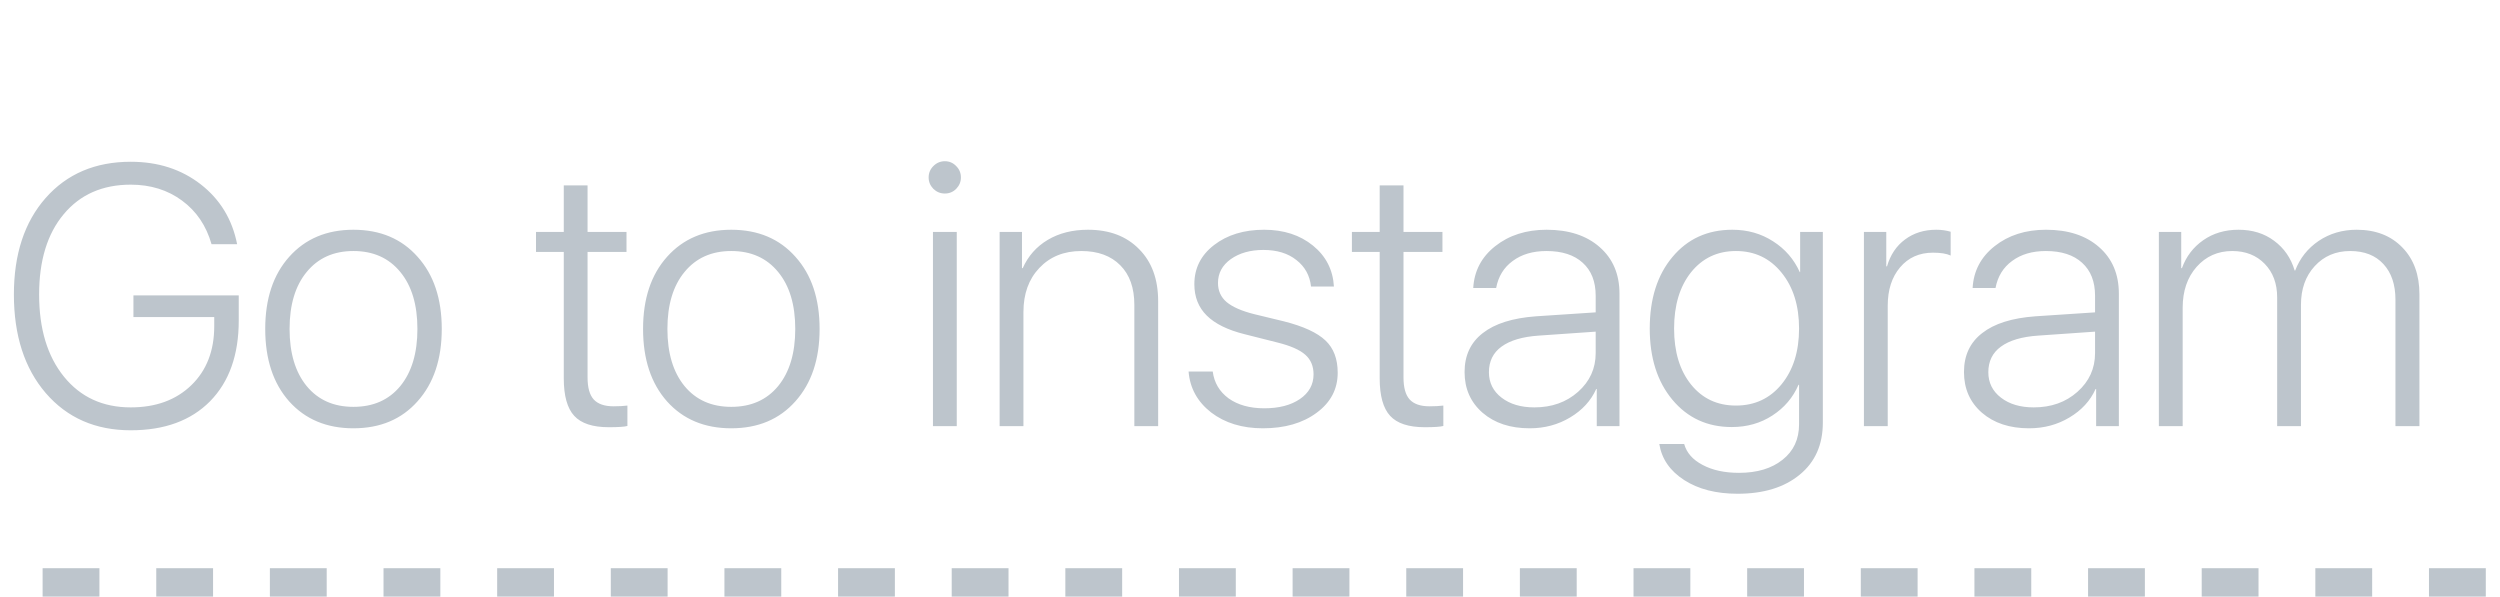<?xml version="1.0" encoding="UTF-8"?> <svg xmlns="http://www.w3.org/2000/svg" width="88" height="21" viewBox="0 0 88 21" fill="none"><path d="M8.404 11.28C8.404 12.491 8.068 13.438 7.395 14.124C6.722 14.805 5.791 15.146 4.602 15.146C3.362 15.146 2.366 14.71 1.612 13.838C0.863 12.967 0.489 11.809 0.489 10.366C0.489 8.949 0.861 7.817 1.606 6.97C2.355 6.12 3.354 5.694 4.602 5.694C5.563 5.694 6.384 5.959 7.065 6.488C7.746 7.017 8.174 7.719 8.347 8.595H7.446C7.26 7.944 6.913 7.431 6.405 7.059C5.901 6.687 5.3 6.5 4.602 6.5C3.608 6.5 2.82 6.847 2.241 7.542C1.665 8.231 1.377 9.173 1.377 10.366C1.377 11.576 1.669 12.541 2.253 13.261C2.837 13.98 3.62 14.34 4.602 14.34C5.486 14.34 6.197 14.08 6.735 13.559C7.272 13.039 7.541 12.347 7.541 11.483V11.16H4.697V10.398H8.404V11.28ZM12.44 15.076C11.5 15.076 10.747 14.761 10.18 14.13C9.617 13.496 9.336 12.645 9.336 11.579C9.336 10.516 9.617 9.67 10.18 9.04C10.747 8.405 11.5 8.087 12.44 8.087C13.384 8.087 14.137 8.405 14.7 9.04C15.267 9.67 15.55 10.516 15.55 11.579C15.55 12.641 15.267 13.489 14.7 14.124C14.137 14.759 13.384 15.076 12.44 15.076ZM12.44 14.321C13.138 14.321 13.688 14.078 14.09 13.591C14.492 13.1 14.693 12.429 14.693 11.579C14.693 10.728 14.492 10.059 14.09 9.573C13.688 9.082 13.138 8.836 12.44 8.836C11.746 8.836 11.198 9.082 10.796 9.573C10.394 10.059 10.193 10.728 10.193 11.579C10.193 12.429 10.394 13.1 10.796 13.591C11.198 14.078 11.746 14.321 12.44 14.321ZM19.845 6.526H20.682V8.164H22.053V8.868H20.682V13.286C20.682 13.642 20.754 13.9 20.898 14.06C21.046 14.221 21.279 14.302 21.596 14.302C21.787 14.302 21.95 14.293 22.085 14.276V14.994C21.984 15.023 21.766 15.038 21.431 15.038C20.864 15.038 20.458 14.905 20.213 14.638C19.967 14.372 19.845 13.931 19.845 13.318V8.868H18.867V8.164H19.845V6.526ZM25.74 15.076C24.8 15.076 24.047 14.761 23.48 14.13C22.917 13.496 22.636 12.645 22.636 11.579C22.636 10.516 22.917 9.67 23.48 9.04C24.047 8.405 24.8 8.087 25.74 8.087C26.684 8.087 27.437 8.405 28 9.04C28.567 9.67 28.85 10.516 28.85 11.579C28.85 12.641 28.567 13.489 28 14.124C27.437 14.759 26.684 15.076 25.74 15.076ZM25.74 14.321C26.438 14.321 26.988 14.078 27.39 13.591C27.792 13.1 27.993 12.429 27.993 11.579C27.993 10.728 27.792 10.059 27.39 9.573C26.988 9.082 26.438 8.836 25.74 8.836C25.046 8.836 24.498 9.082 24.096 9.573C23.694 10.059 23.493 10.728 23.493 11.579C23.493 12.429 23.694 13.1 24.096 13.591C24.498 14.078 25.046 14.321 25.74 14.321ZM32.84 15V8.164H33.678V15H32.84ZM33.659 6.646C33.549 6.757 33.416 6.812 33.259 6.812C33.102 6.812 32.967 6.757 32.853 6.646C32.743 6.532 32.688 6.399 32.688 6.247C32.688 6.09 32.743 5.957 32.853 5.847C32.967 5.732 33.102 5.675 33.259 5.675C33.416 5.675 33.549 5.732 33.659 5.847C33.769 5.957 33.824 6.09 33.824 6.247C33.824 6.399 33.769 6.532 33.659 6.646ZM35.187 15V8.164H35.974V9.439H36C36.19 9.012 36.484 8.68 36.882 8.443C37.28 8.206 37.752 8.087 38.297 8.087C39.051 8.087 39.65 8.314 40.094 8.767C40.542 9.215 40.767 9.827 40.767 10.601V15H39.929V10.734C39.929 10.133 39.764 9.668 39.434 9.338C39.104 9.004 38.647 8.836 38.063 8.836C37.453 8.836 36.96 9.035 36.584 9.433C36.211 9.827 36.025 10.343 36.025 10.982V15H35.187ZM42.041 10.004C42.041 9.442 42.272 8.982 42.733 8.627C43.198 8.267 43.787 8.087 44.498 8.087C45.187 8.087 45.761 8.274 46.218 8.646C46.675 9.018 46.92 9.499 46.954 10.087H46.148C46.106 9.698 45.934 9.387 45.634 9.154C45.338 8.917 44.95 8.798 44.472 8.798C44.011 8.798 43.628 8.906 43.323 9.122C43.023 9.338 42.873 9.617 42.873 9.96C42.873 10.235 42.974 10.459 43.177 10.633C43.385 10.806 43.708 10.948 44.148 11.058L45.196 11.312C45.881 11.486 46.368 11.71 46.656 11.985C46.944 12.256 47.087 12.634 47.087 13.121C47.087 13.697 46.84 14.166 46.345 14.53C45.854 14.894 45.223 15.076 44.453 15.076C43.725 15.076 43.118 14.89 42.631 14.518C42.149 14.141 41.885 13.661 41.838 13.077H42.688C42.739 13.47 42.925 13.786 43.247 14.023C43.573 14.255 43.992 14.372 44.504 14.372C45.02 14.372 45.437 14.264 45.754 14.048C46.076 13.828 46.237 13.538 46.237 13.178C46.237 12.886 46.139 12.656 45.945 12.486C45.75 12.313 45.422 12.169 44.961 12.055L43.806 11.763C43.213 11.615 42.771 11.397 42.479 11.109C42.187 10.821 42.041 10.453 42.041 10.004ZM48.565 6.526H49.403V8.164H50.774V8.868H49.403V13.286C49.403 13.642 49.475 13.9 49.619 14.06C49.767 14.221 49.999 14.302 50.317 14.302C50.507 14.302 50.67 14.293 50.806 14.276V14.994C50.704 15.023 50.486 15.038 50.152 15.038C49.585 15.038 49.178 14.905 48.933 14.638C48.688 14.372 48.565 13.931 48.565 13.318V8.868H47.587V8.164H48.565V6.526ZM54.01 14.34C54.623 14.34 55.135 14.158 55.546 13.794C55.961 13.426 56.168 12.971 56.168 12.429V11.674L54.168 11.813C53.593 11.852 53.155 11.981 52.854 12.201C52.558 12.416 52.41 12.717 52.41 13.102C52.41 13.47 52.558 13.769 52.854 13.997C53.151 14.226 53.536 14.34 54.01 14.34ZM53.845 15.076C53.163 15.076 52.611 14.894 52.188 14.53C51.765 14.162 51.553 13.684 51.553 13.096C51.553 12.512 51.767 12.055 52.194 11.725C52.622 11.39 53.246 11.194 54.067 11.134L56.168 10.995V10.411C56.168 9.911 56.016 9.524 55.711 9.249C55.41 8.974 54.985 8.836 54.435 8.836C53.957 8.836 53.561 8.953 53.248 9.186C52.935 9.414 52.74 9.731 52.664 10.138H51.858C51.892 9.537 52.15 9.046 52.632 8.665C53.119 8.28 53.722 8.087 54.441 8.087C55.224 8.087 55.846 8.291 56.307 8.697C56.773 9.103 57.006 9.651 57.006 10.341V15H56.206V13.692H56.187C56.001 14.107 55.694 14.441 55.267 14.695C54.843 14.949 54.369 15.076 53.845 15.076ZM61.105 14.276C61.765 14.276 62.3 14.027 62.711 13.527C63.121 13.024 63.327 12.37 63.327 11.566C63.327 10.758 63.121 10.102 62.711 9.598C62.3 9.09 61.765 8.836 61.105 8.836C60.453 8.836 59.926 9.086 59.524 9.585C59.127 10.085 58.928 10.745 58.928 11.566C58.928 12.383 59.127 13.039 59.524 13.534C59.922 14.029 60.449 14.276 61.105 14.276ZM61.162 17.38C60.409 17.38 59.782 17.22 59.283 16.898C58.784 16.576 58.492 16.153 58.407 15.628H59.283C59.368 15.937 59.584 16.183 59.931 16.365C60.278 16.551 60.705 16.644 61.213 16.644C61.852 16.644 62.364 16.49 62.749 16.181C63.134 15.876 63.327 15.461 63.327 14.937V13.546H63.307C63.113 13.995 62.806 14.355 62.387 14.626C61.972 14.896 61.496 15.032 60.959 15.032C60.1 15.032 59.404 14.712 58.87 14.073C58.337 13.434 58.071 12.598 58.071 11.566C58.071 10.521 58.337 9.681 58.87 9.046C59.404 8.407 60.106 8.087 60.978 8.087C61.515 8.087 61.993 8.223 62.412 8.494C62.836 8.764 63.149 9.126 63.352 9.579H63.365V8.164H64.164V14.873C64.164 15.652 63.894 16.263 63.352 16.707C62.81 17.156 62.08 17.38 61.162 17.38ZM65.61 15V8.164H66.397V9.376H66.423C66.541 8.97 66.753 8.654 67.057 8.43C67.362 8.202 67.728 8.087 68.156 8.087C68.338 8.087 68.507 8.111 68.663 8.157V8.995C68.519 8.927 68.312 8.894 68.041 8.894C67.559 8.894 67.172 9.067 66.88 9.414C66.592 9.757 66.448 10.205 66.448 10.76V15H65.61ZM71.588 14.34C72.202 14.34 72.714 14.158 73.124 13.794C73.539 13.426 73.746 12.971 73.746 12.429V11.674L71.747 11.813C71.171 11.852 70.733 11.981 70.433 12.201C70.137 12.416 69.989 12.717 69.989 13.102C69.989 13.47 70.137 13.769 70.433 13.997C70.729 14.226 71.114 14.34 71.588 14.34ZM71.423 15.076C70.742 15.076 70.189 14.894 69.766 14.53C69.343 14.162 69.132 13.684 69.132 13.096C69.132 12.512 69.345 12.055 69.773 11.725C70.2 11.39 70.824 11.194 71.645 11.134L73.746 10.995V10.411C73.746 9.911 73.594 9.524 73.289 9.249C72.989 8.974 72.564 8.836 72.013 8.836C71.535 8.836 71.139 8.953 70.826 9.186C70.513 9.414 70.319 9.731 70.242 10.138H69.436C69.47 9.537 69.728 9.046 70.211 8.665C70.697 8.28 71.3 8.087 72.02 8.087C72.803 8.087 73.425 8.291 73.886 8.697C74.352 9.103 74.584 9.651 74.584 10.341V15H73.784V13.692H73.765C73.579 14.107 73.272 14.441 72.845 14.695C72.422 14.949 71.948 15.076 71.423 15.076ZM75.992 15V8.164H76.779V9.439H76.804C76.953 9.029 77.202 8.701 77.553 8.456C77.905 8.21 78.319 8.087 78.797 8.087C79.284 8.087 79.701 8.216 80.048 8.475C80.399 8.733 80.641 9.082 80.772 9.522H80.791C80.956 9.09 81.231 8.743 81.616 8.481C82.005 8.219 82.452 8.087 82.955 8.087C83.624 8.087 84.159 8.295 84.561 8.709C84.963 9.12 85.164 9.67 85.164 10.36V15H84.32V10.55C84.32 10.017 84.178 9.598 83.895 9.293C83.615 8.989 83.226 8.836 82.727 8.836C82.219 8.836 81.802 9.014 81.476 9.37C81.155 9.721 80.994 10.174 80.994 10.728V15H80.156V10.468C80.156 9.981 80.01 9.588 79.718 9.287C79.426 8.987 79.045 8.836 78.575 8.836C78.067 8.836 77.649 9.023 77.319 9.395C76.993 9.767 76.83 10.246 76.83 10.83V15H75.992Z" fill="#BDC5CC"></path><path d="M1.5 20.5H87.5" stroke="#BDC5CC" stroke-dasharray="2 2"></path></svg> 